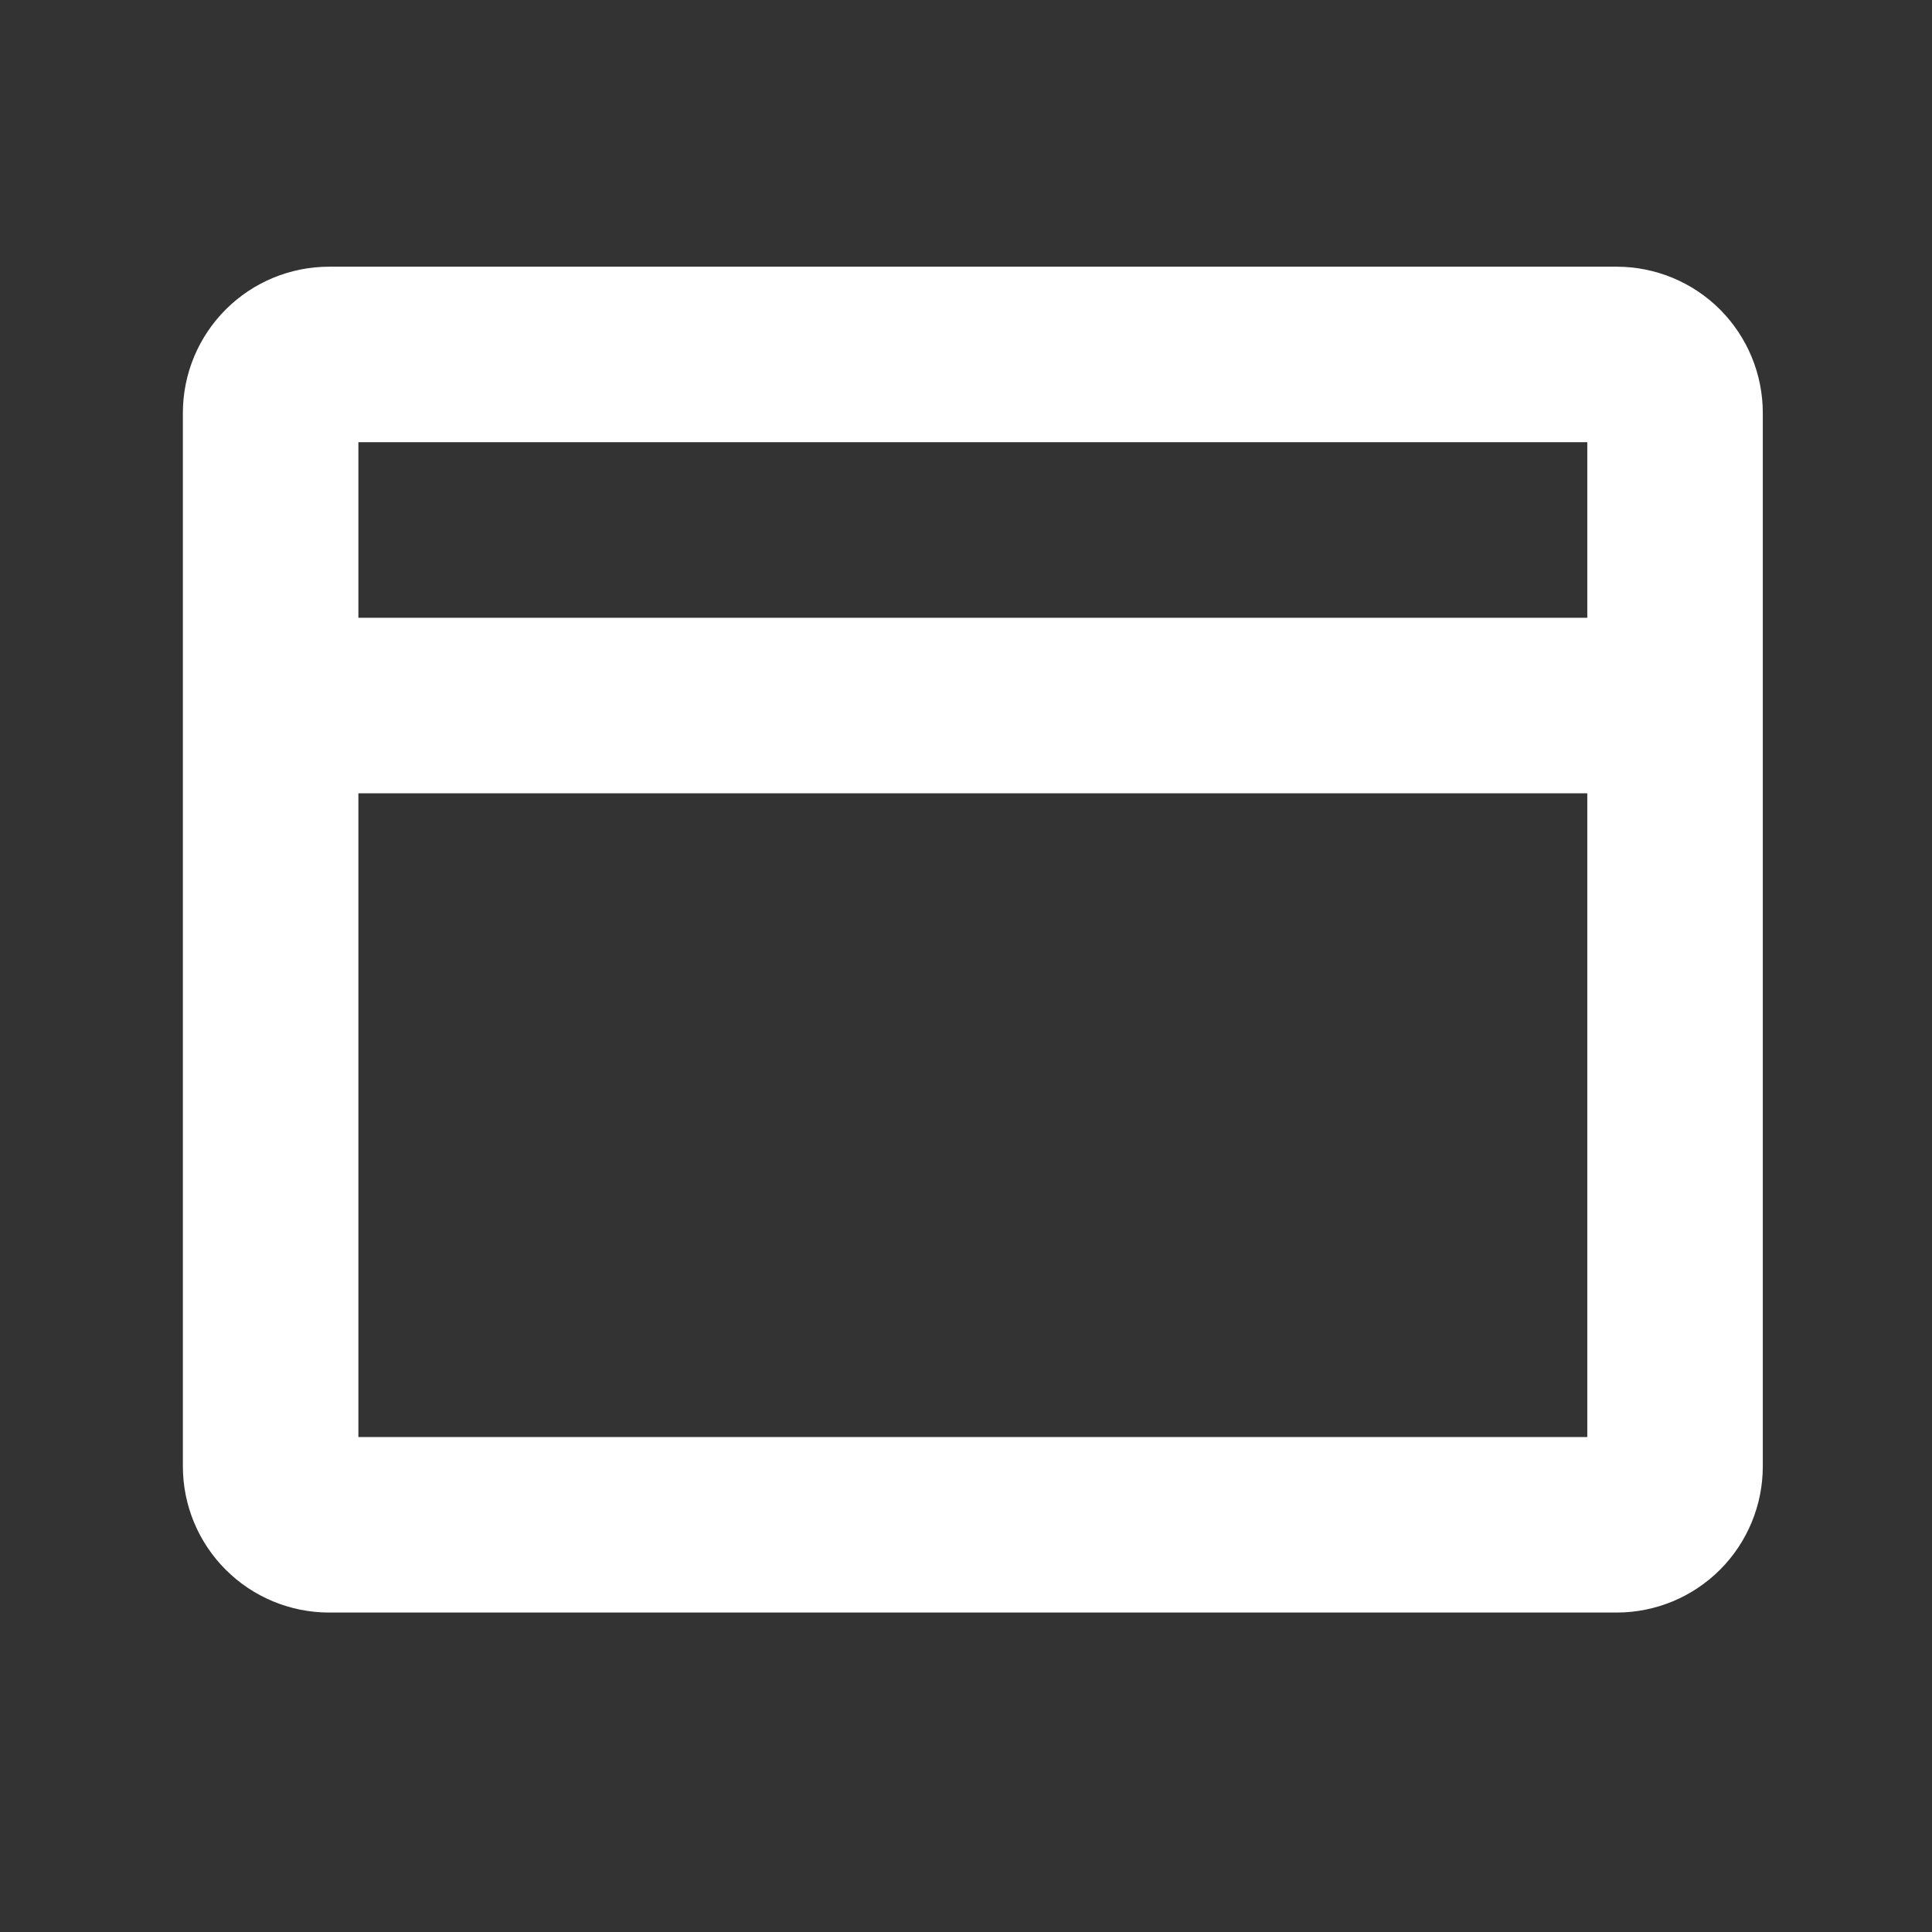 <svg width="26" height="26" viewBox="0 0 26 26" fill="none" xmlns="http://www.w3.org/2000/svg">
<rect x="0" y="0" width="26" height="26" fill="#333333" stroke="none"/>
<path d="M21.755 3.589H4.43C3.908 3.589 3.407 3.796 3.038 4.165C2.668 4.535 2.461 5.035 2.461 5.558V19.733C2.461 20.255 2.668 20.756 3.038 21.125C3.407 21.494 3.908 21.701 4.43 21.701H21.755C22.277 21.701 22.778 21.494 23.147 21.125C23.516 20.756 23.723 20.255 23.723 19.733V5.558C23.723 5.035 23.516 4.535 23.147 4.165C22.778 3.796 22.277 3.589 21.755 3.589ZM21.361 5.951V8.314H4.823V5.951H21.361ZM4.823 19.339V10.676H21.361V19.339H4.823Z" fill="white"/>
</svg>
